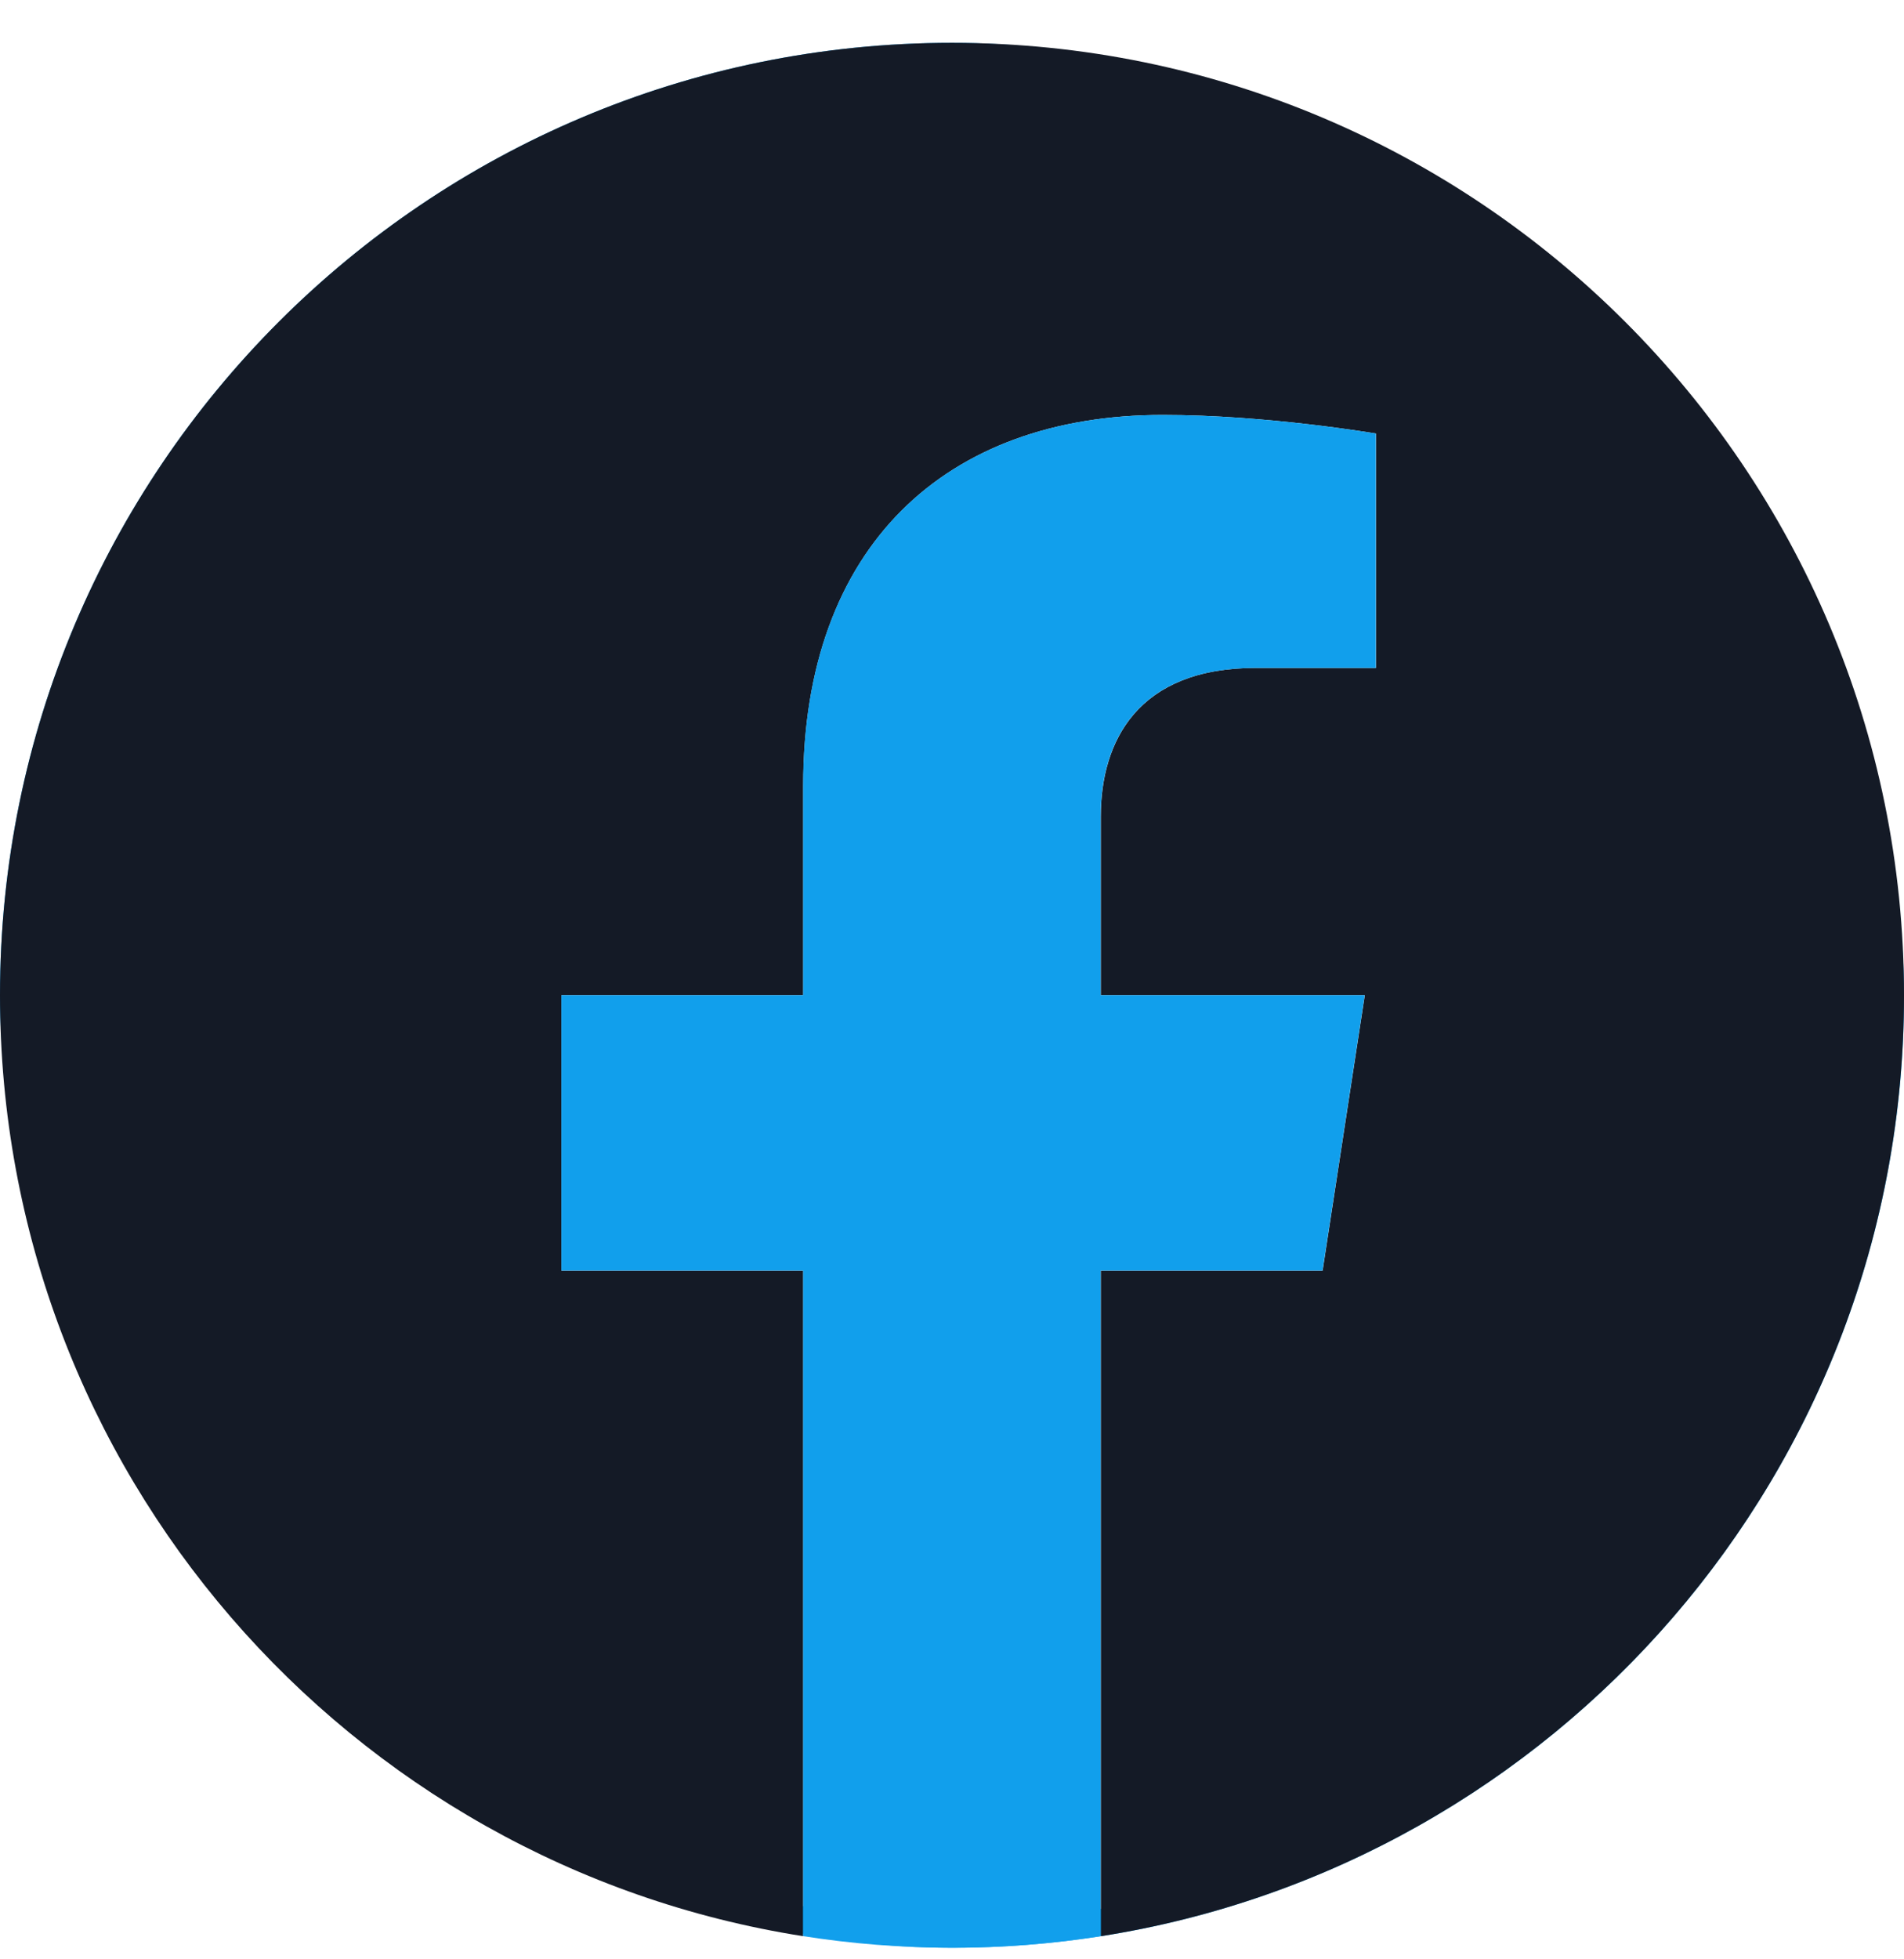 <svg xmlns="http://www.w3.org/2000/svg" width="35" height="36" viewBox="0 0 35 36" fill="none">
<rect x="0.248" y="1.035" width="34.505" height="34.505" rx="17.252" stroke="#119FEC" stroke-width="0.496"/>
<path d="M35 18.287C35 8.622 27.165 0.787 17.5 0.787C7.835 0.787 0 8.622 0 18.287C0 27.022 6.399 34.263 14.765 35.575V23.345H10.321V18.287H14.765V14.432C14.765 10.045 17.378 7.624 21.376 7.624C23.292 7.624 25.293 7.966 25.293 7.966V12.272H23.087C20.914 12.272 20.235 13.62 20.235 15.005V18.287H25.088L24.313 23.345H20.235V35.575C28.602 34.263 35 27.022 35 18.287Z" fill="#141A26"/>
<path d="M24.311 23.345L25.086 18.287H20.233V15.005C20.233 13.62 20.91 12.272 23.085 12.272H25.291V7.966C25.291 7.966 23.29 7.624 21.374 7.624C17.376 7.624 14.763 10.045 14.763 14.432V18.287H10.319V23.345H14.763V35.574C15.654 35.714 16.567 35.787 17.498 35.787C18.428 35.787 19.341 35.714 20.233 35.574V23.345H24.311Z" fill="#119FEC"/>
</svg>